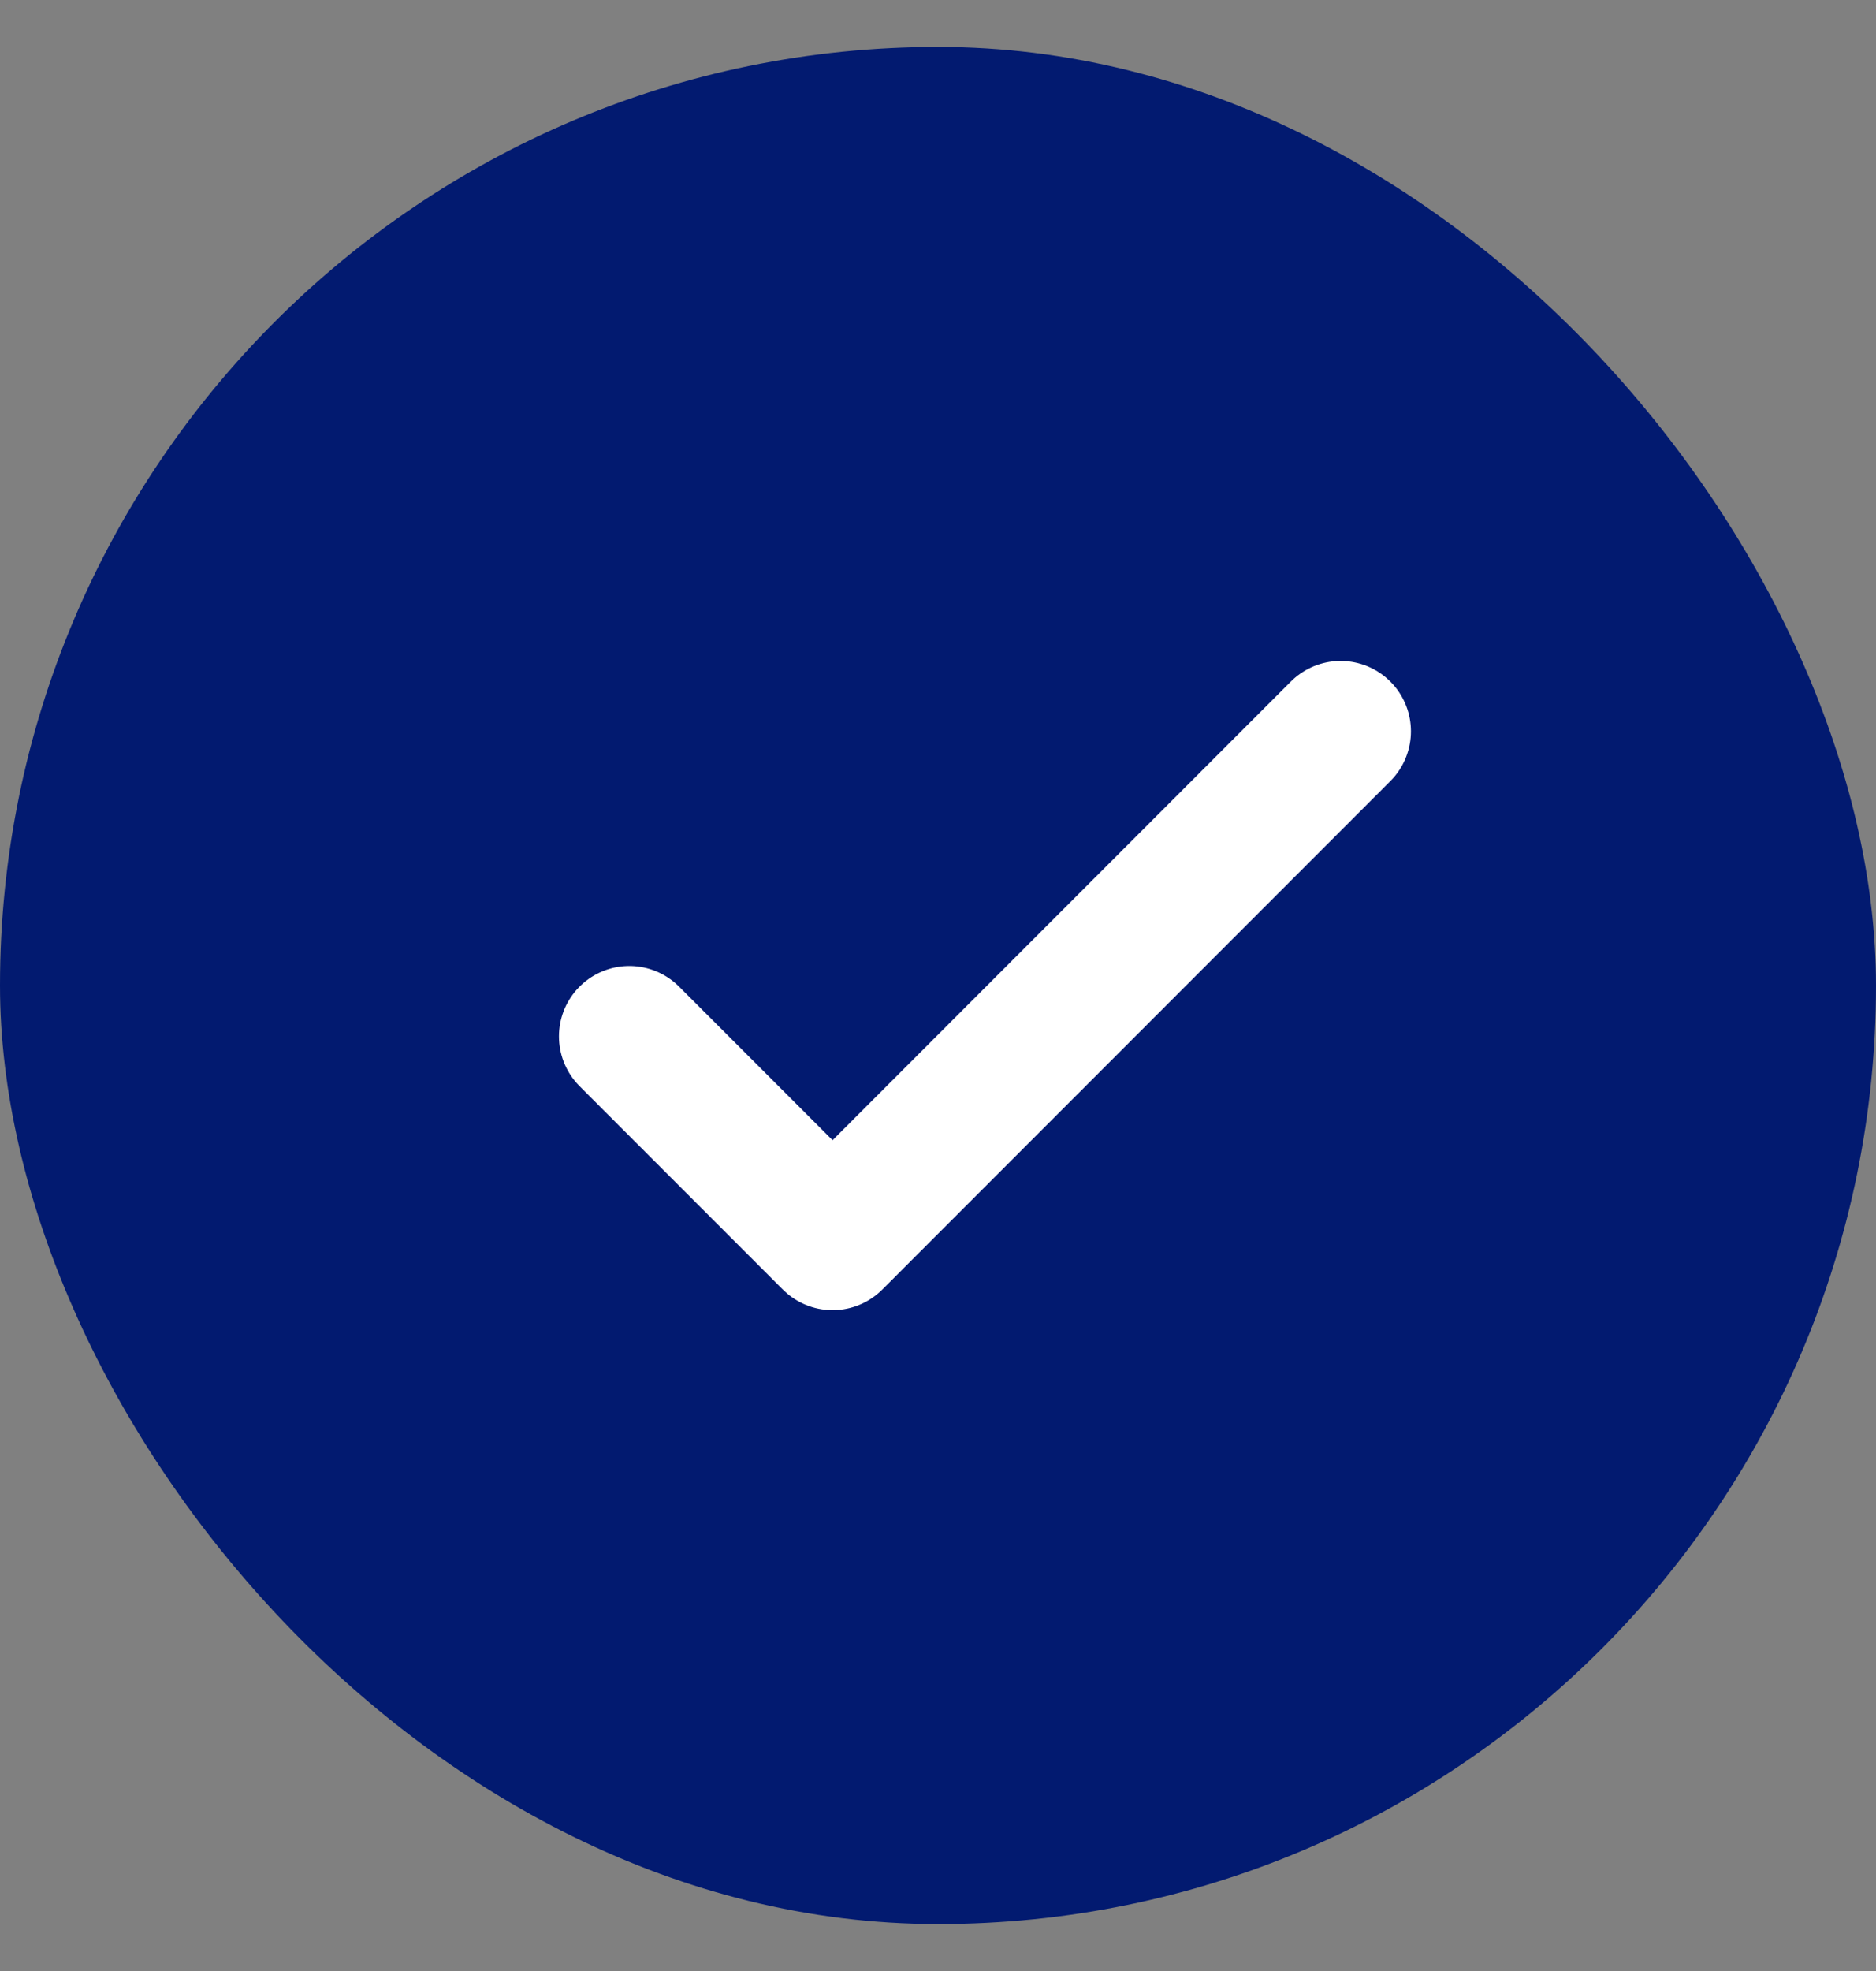 <svg width="20" height="21" viewBox="0 0 20 21" fill="none" xmlns="http://www.w3.org/2000/svg">
<rect x="0" y="0" width="20" height="21" fill="#808080" stroke="none"/>
<rect y="0.5" width="20" height="20" rx="10" fill="#021A70"/>
<path d="M6.709 11.042L8.876 13.209L14.292 7.792" stroke="white" stroke-width="1.5" stroke-linecap="round" stroke-linejoin="round"/>
</svg>
